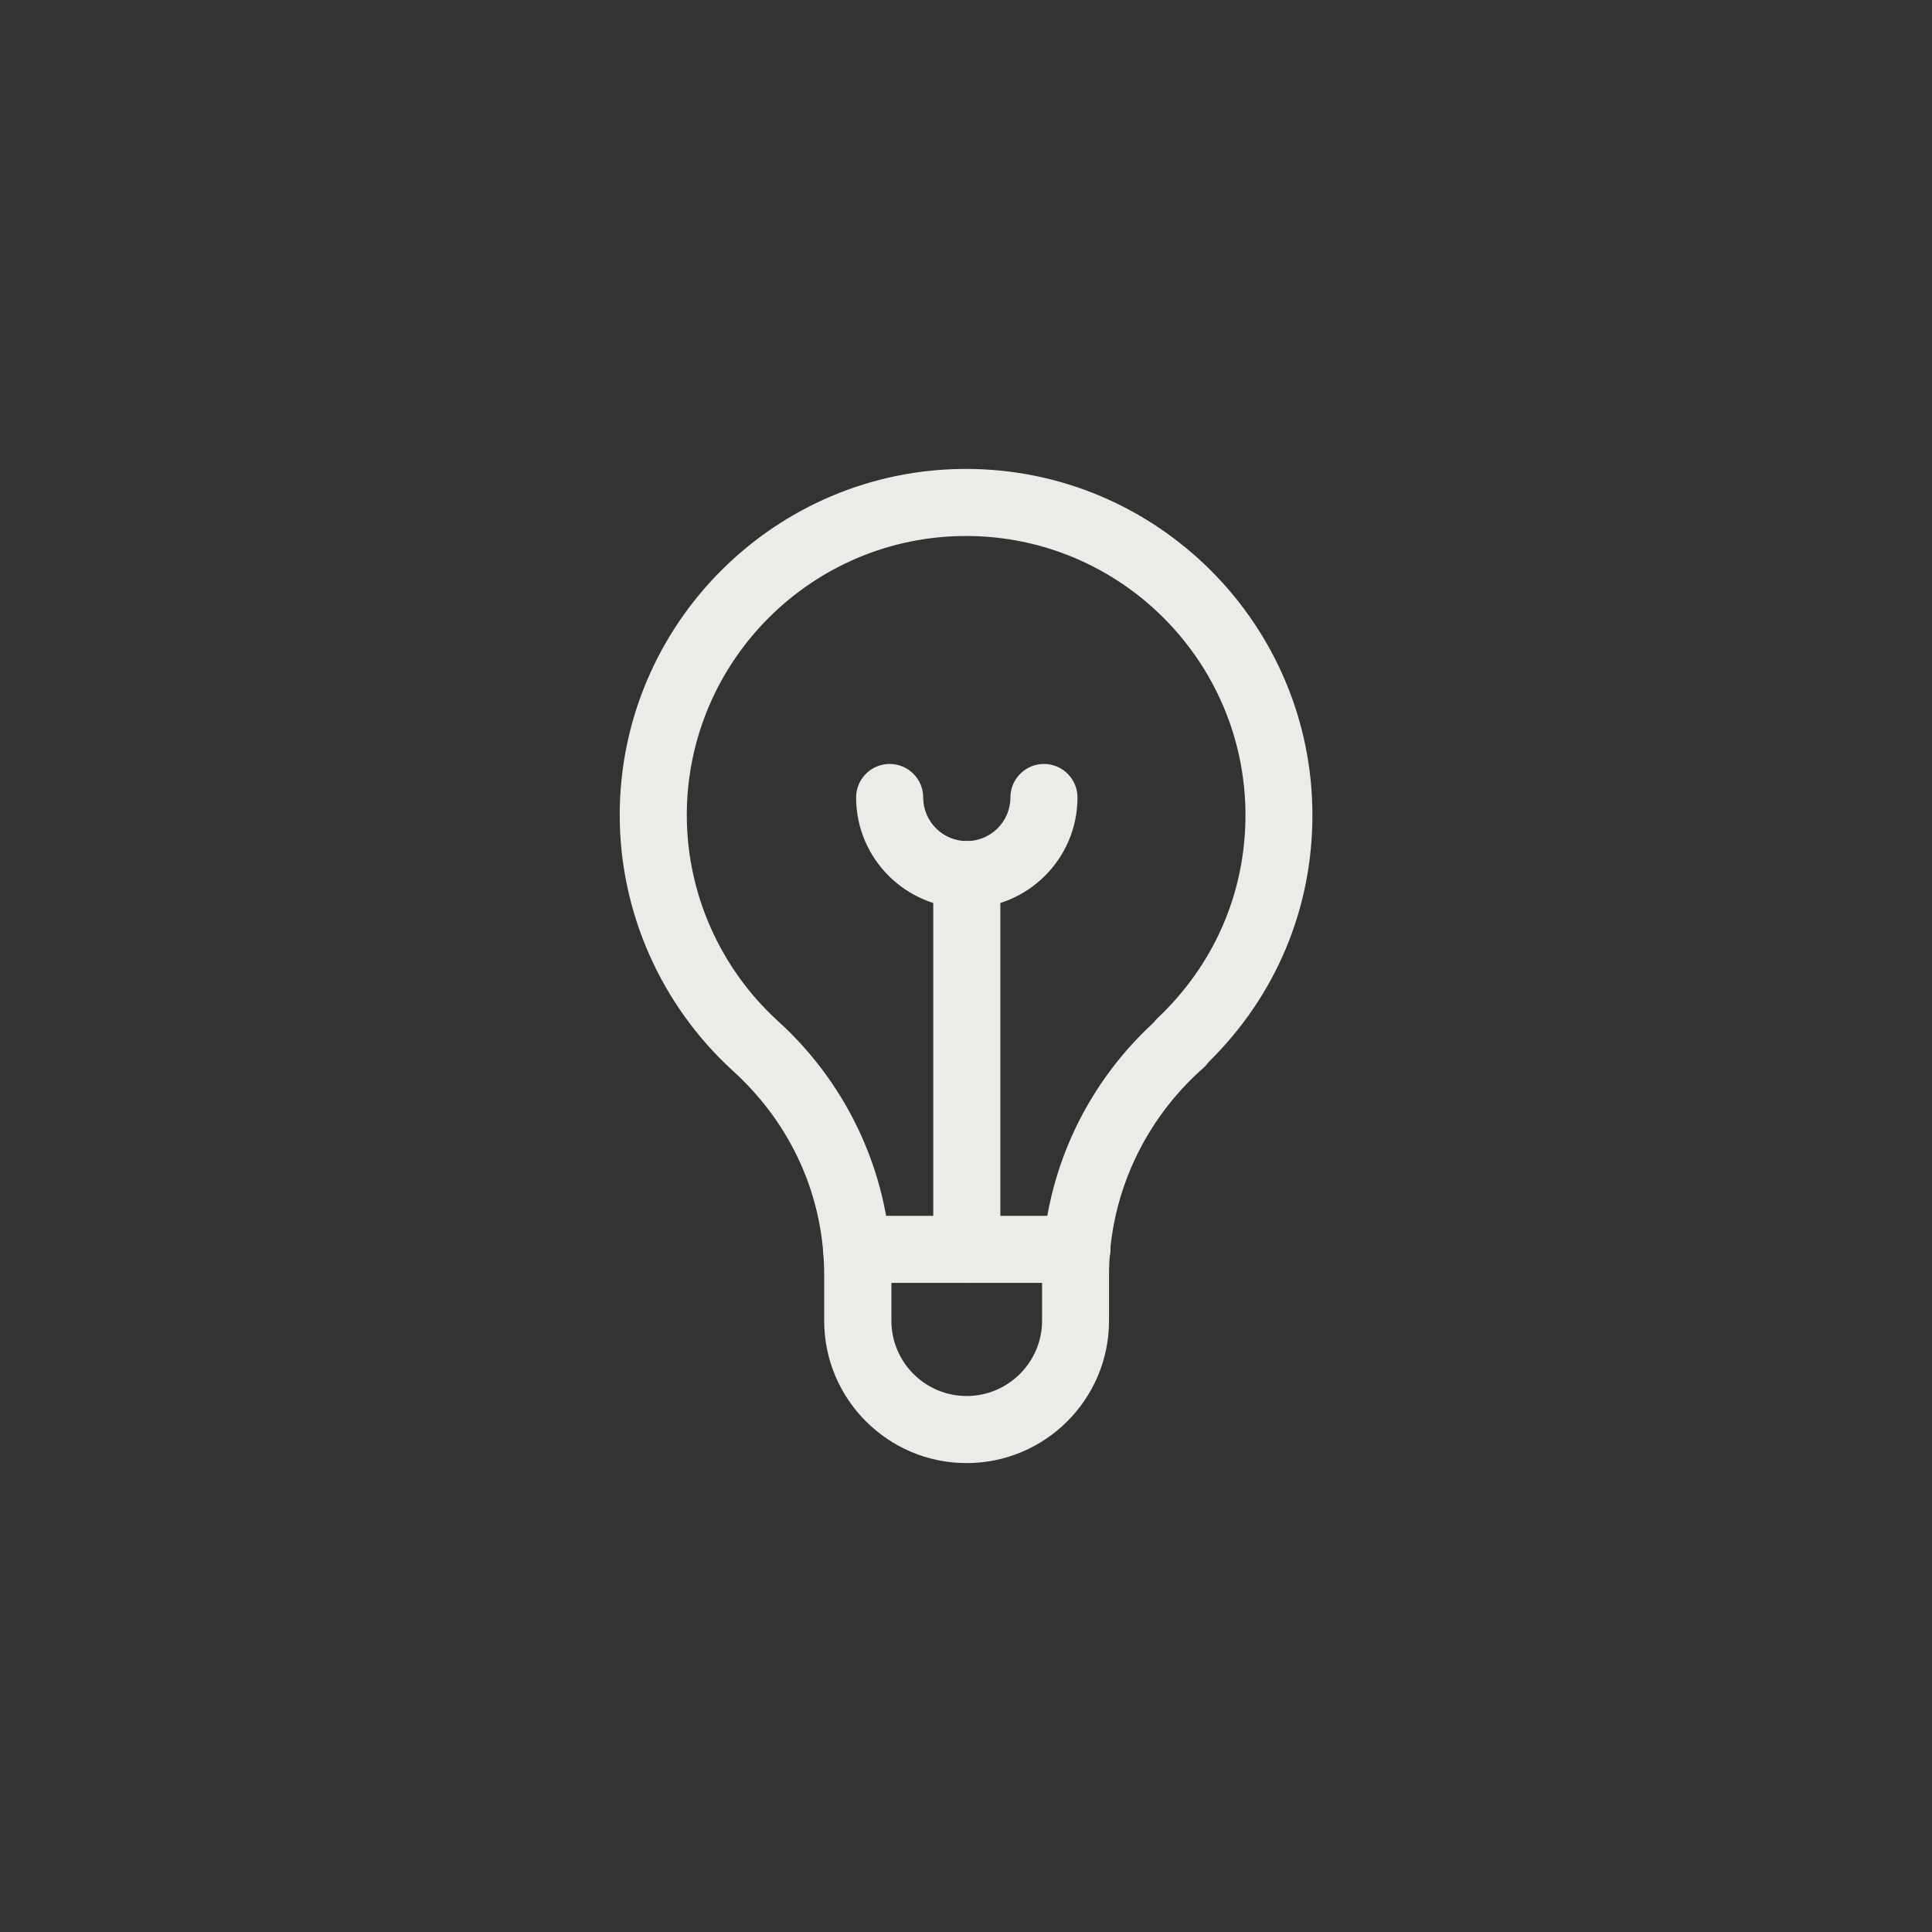 <?xml version="1.0" encoding="UTF-8"?><svg id="Layer_1" xmlns="http://www.w3.org/2000/svg" viewBox="0 0 144 144"><rect x="0" y="0" width="144" height="144" fill="#333333" stroke="none"/><defs><style>.cls-1{fill:#ecebe7;}</style></defs><path class="cls-1" d="M72.04,109.05c-5.85,0-10.61-4.76-10.61-10.61v-3.39c0-5.85-2.42-11.26-6.82-15.25-5.36-4.9-8.42-11.84-8.42-19.04,0-14.23,11.58-25.81,25.81-25.81s25.82,11.58,25.82,25.81c0,6.98-2.74,13.49-7.73,18.39-.11.16-.24.31-.39.44-4.47,3.94-7.04,9.57-7.04,15.46v3.39c0,5.85-4.76,10.61-10.62,10.61ZM72,39.95c-11.48,0-20.81,9.34-20.81,20.81,0,5.81,2.47,11.4,6.79,15.34,5.37,4.87,8.46,11.77,8.46,18.95v3.39c0,3.1,2.52,5.61,5.61,5.61s5.62-2.52,5.62-5.61v-3.39c0-7.14,3.02-13.97,8.32-18.84.08-.11.18-.22.28-.32,4.23-3.99,6.56-9.36,6.56-15.13,0-11.48-9.34-20.81-20.82-20.81Z"/><path class="cls-1" d="M80.27,95.62h-16.42c-1.38,0-2.5-1.12-2.5-2.5s1.12-2.5,2.5-2.5h16.42c1.38,0,2.5,1.12,2.5,2.5s-1.12,2.5-2.5,2.5Z"/><path class="cls-1" d="M72.06,95.62c-1.38,0-2.5-1.12-2.5-2.5v-27.94c0-1.38,1.12-2.5,2.5-2.5s2.5,1.12,2.5,2.5v27.94c0,1.38-1.12,2.5-2.5,2.5Z"/><path class="cls-1" d="M72.06,67.69c-4.55,0-8.25-3.7-8.25-8.25,0-1.38,1.12-2.5,2.5-2.5s2.5,1.12,2.5,2.5c0,1.79,1.46,3.25,3.25,3.25s3.25-1.46,3.25-3.25c0-1.38,1.12-2.5,2.5-2.5s2.5,1.12,2.5,2.5c0,4.55-3.7,8.25-8.25,8.25Z"/></svg>
